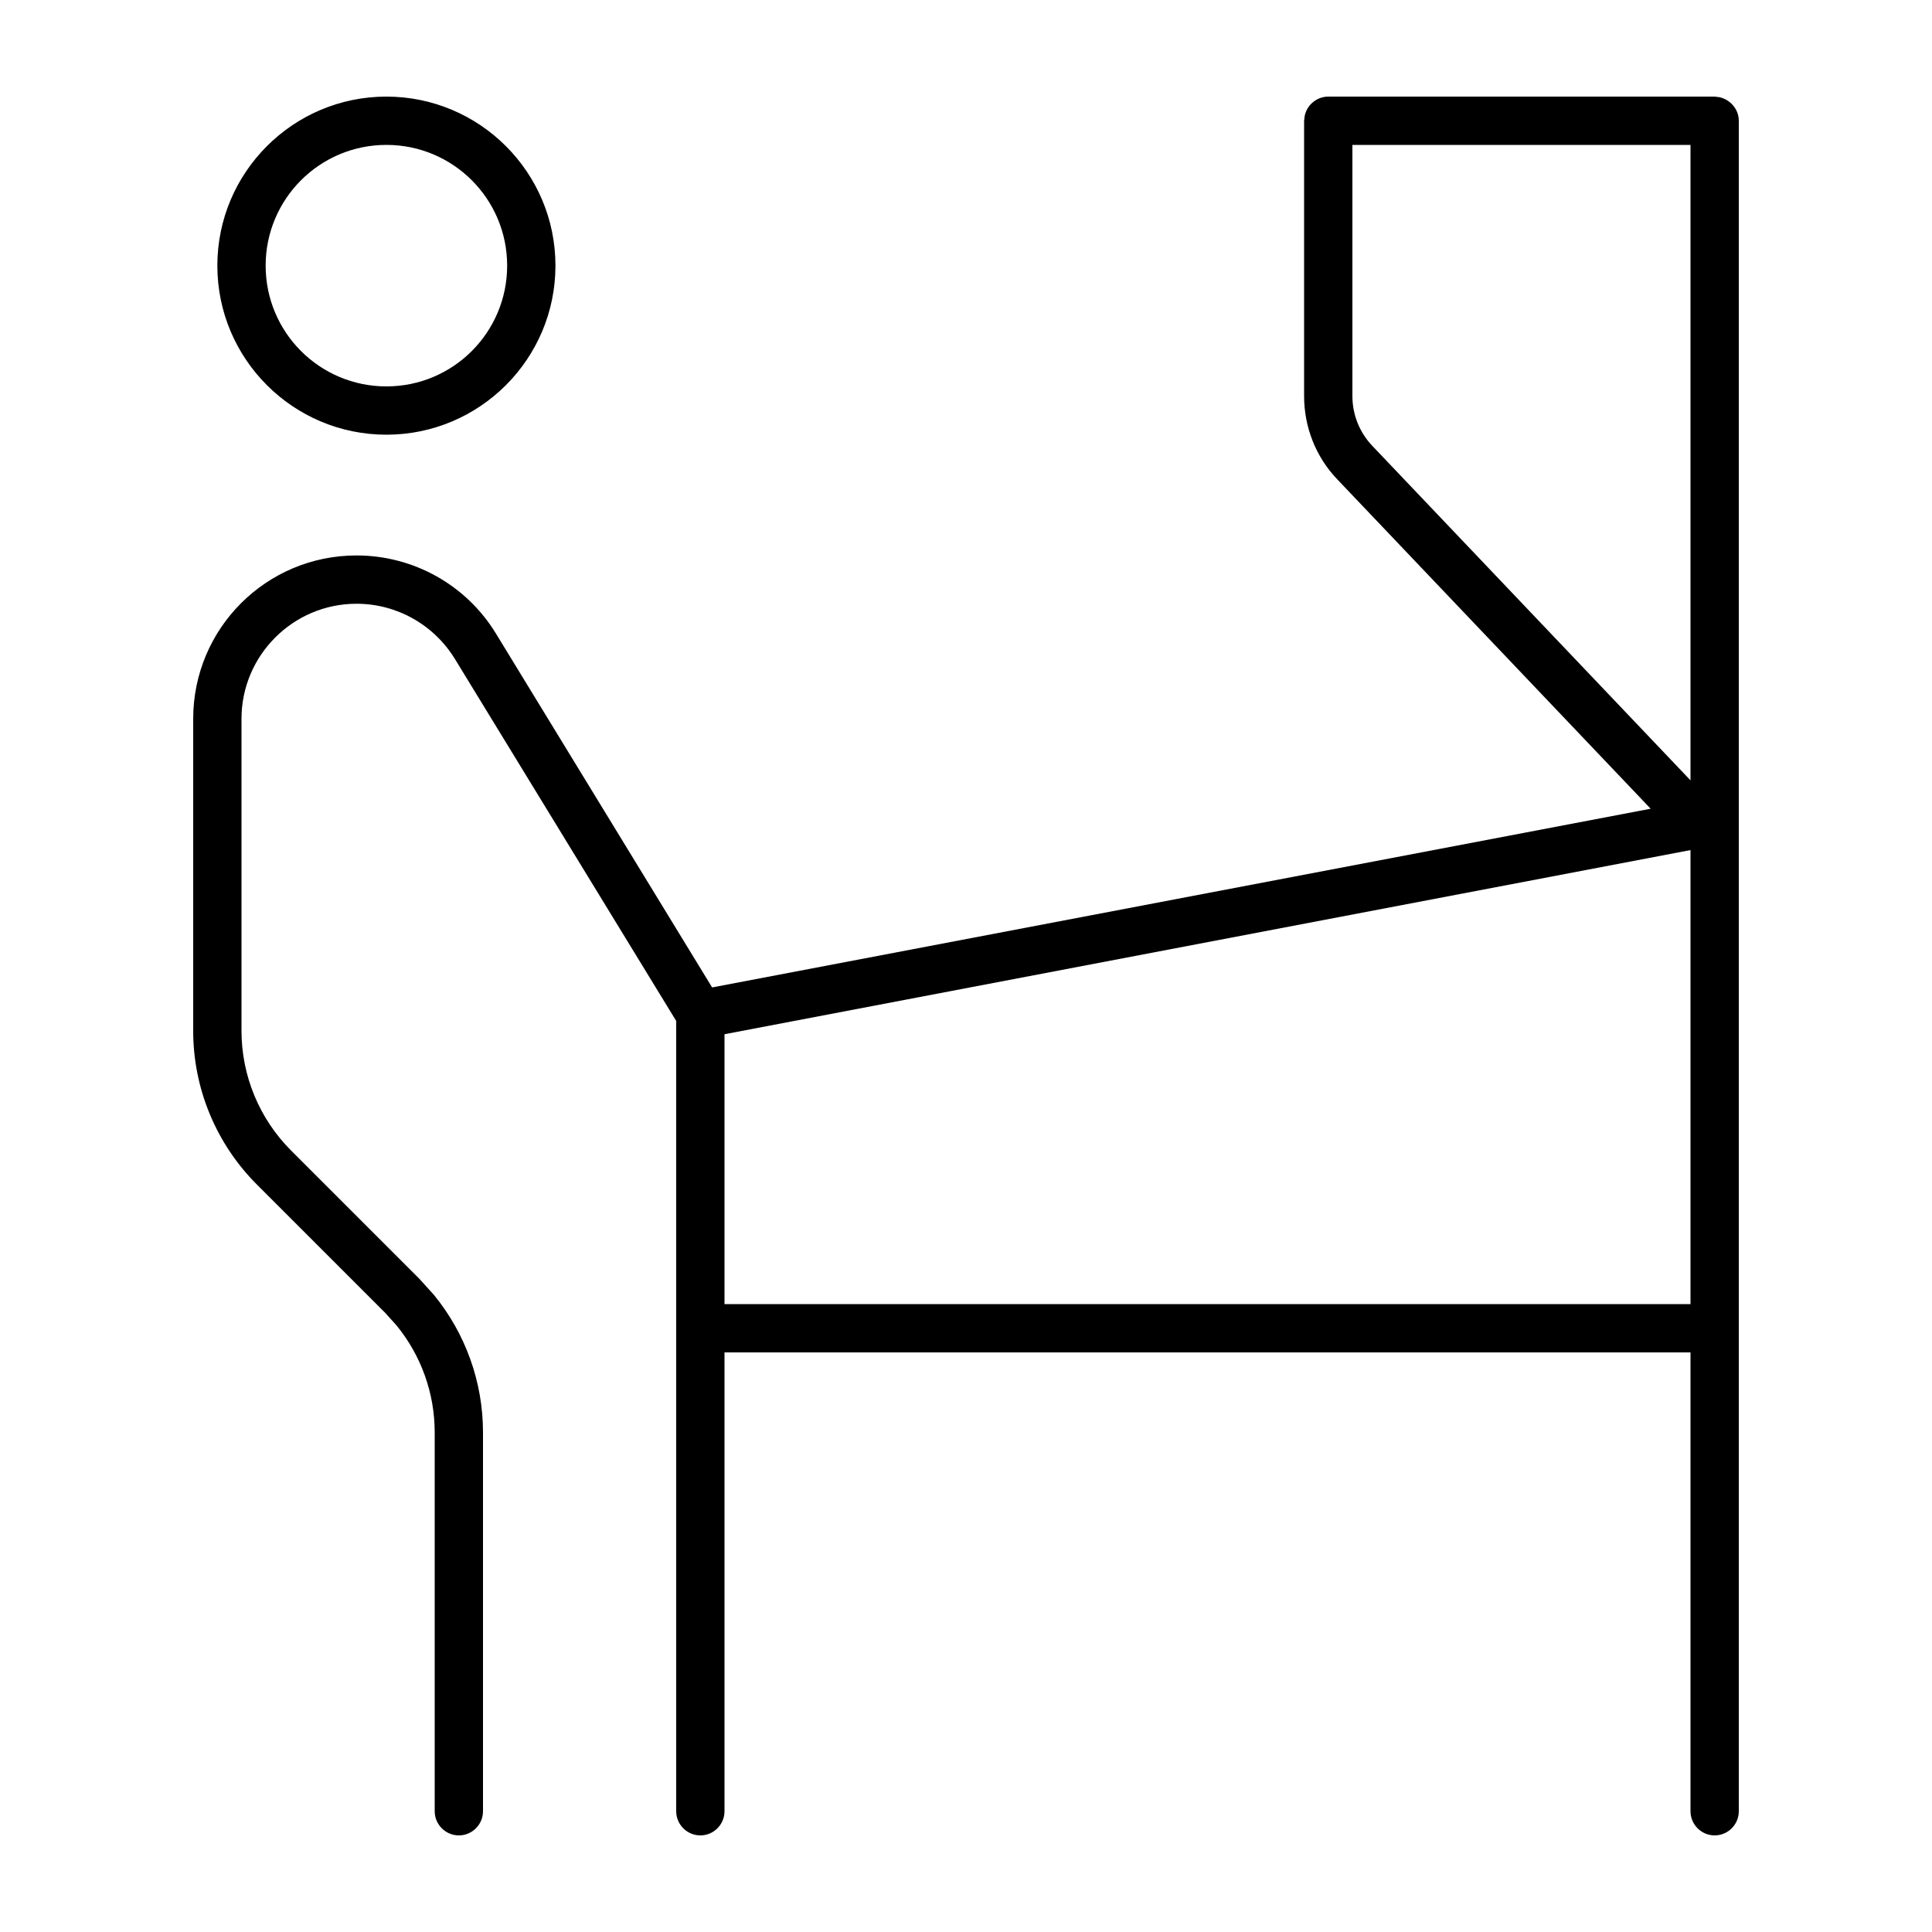 <svg xmlns="http://www.w3.org/2000/svg" viewBox="0 0 640 640"><!--! Font Awesome Pro 7.1.0 by @fontawesome - https://fontawesome.com License - https://fontawesome.com/license (Commercial License) Copyright 2025 Fonticons, Inc. --><path fill="currentColor" d="M569.6 32.2C573.2 33 576 36.2 576 40L576 600C576 604.4 572.4 608 568 608C563.6 608 560 604.4 560 600L560 448L240 448L240 600C240 604.4 236.4 608 232 608C227.6 608 224 604.4 224 600L224 338.2L150.7 218.3C143.7 206.9 131.4 200 118.1 200C97.1 200 80 217.1 80 238.1L80 341.5C80 356.3 85.9 370.6 96.4 381.1L138.9 423.6L143.7 428.9C154.2 441.7 160 457.8 160 474.5L160 600C160 604.4 156.4 608 152 608C147.6 608 144 604.4 144 600L144 474.5C144 461.5 139.5 449 131.3 439L127.6 434.9L85.1 392.4C71.6 378.9 64 360.6 64 341.5L64 238.1C64 208.2 88.2 184 118.1 184C137 184 154.5 193.8 164.3 209.9L235.9 327.1L546.8 267.9L443 158.8C435.9 151.4 432 141.5 432 131.2L432 40L432.2 38.4C432.9 34.8 436.2 32 440 32L568 32L569.6 32.2zM240 342.6L240 432L560 432L560 281.6L240 342.6zM448 131.2C448 137.4 450.4 143.3 454.6 147.7L560 258.5L560 48L448 48L448 131.2zM128 144C97.1 144 72 118.9 72 88C72 57.1 97.1 32 128 32C158.9 32 184 57.1 184 88C184 118.9 158.9 144 128 144zM128 48C105.9 48 88 65.9 88 88C88 110.1 105.9 128 128 128C150.1 128 168 110.1 168 88C168 65.9 150.1 48 128 48z"/></svg>